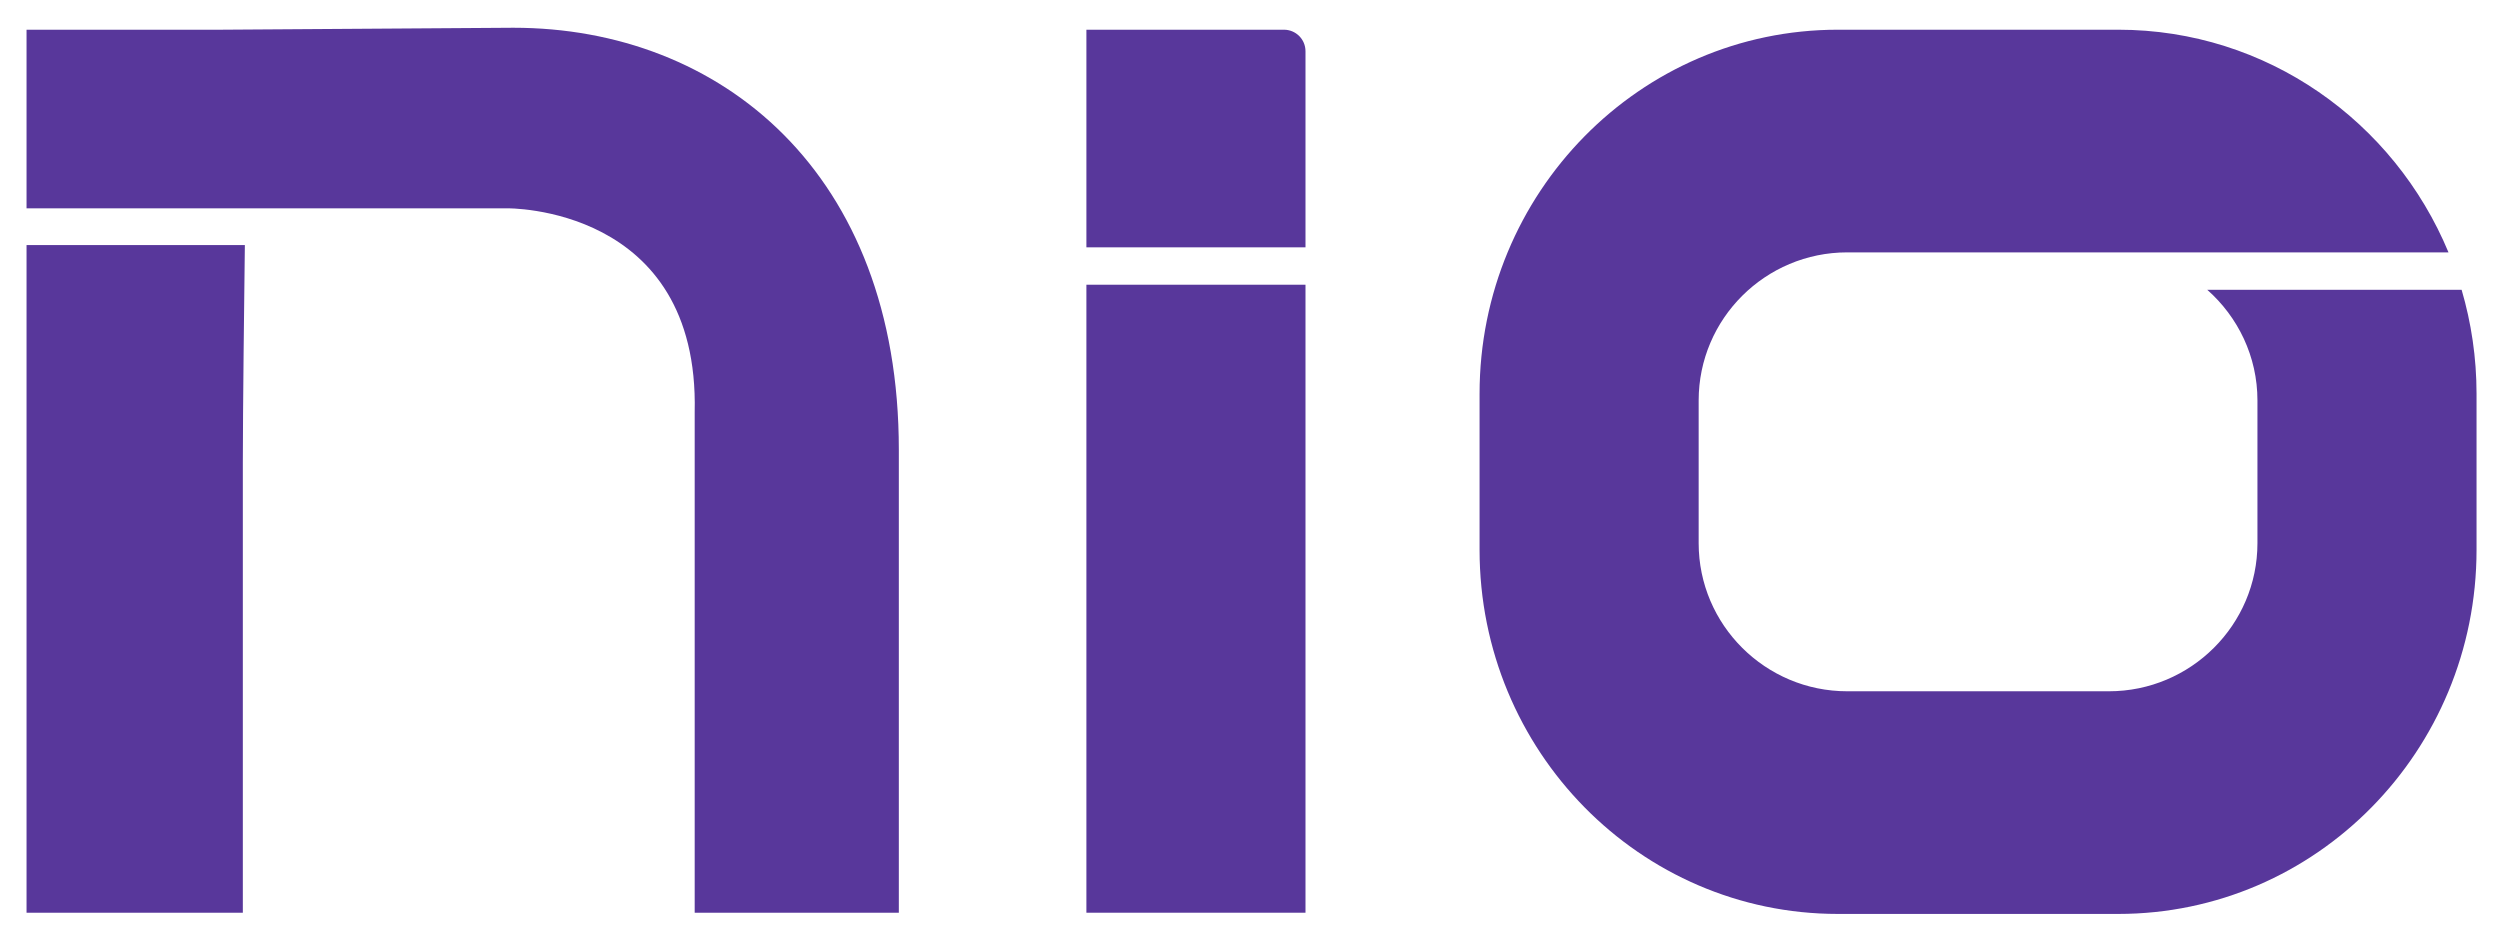 <?xml version="1.0" encoding="UTF-8"?><svg id="Layer_1" xmlns="http://www.w3.org/2000/svg" viewBox="0 0 7200 2700"><defs><style>.cls-1{fill:#58379b;}</style></defs><path class="cls-1" d="m76.44,705.78v1922.84h622.92v-1297.27c0-149.04,4.15-492.38,5.83-625.56H76.44Z"/><path class="cls-1" d="m1478.5,79.92l-840.92,5.65H76.44v514.35h1382.56s555.69-9.44,541.7,587.19v1441.52h587.95v-1333.31c0-797.92-512.99-1215.4-1110.15-1215.4Z"/><path class="cls-1" d="m3759.82,712.28V147.55c0-34.23-27.75-61.98-61.98-61.98h-569.01v626.71h630.99Z"/><rect class="cls-1" x="3128.83" y="820" width="630.99" height="1808.62"/><path class="cls-1" d="m6356.85,834.55c88.46,78.19,144.6,191.93,144.6,318.76v411.1c0,235.16-191.96,426.48-427.91,426.48h-753.49c-235.94,0-427.91-191.32-427.91-426.48v-411.1c0-235.16,191.96-426.48,427.91-426.48h1731.61c-156.46-376.79-523.37-641.26-951.09-641.26h-807.55c-569.87,0-1031.87,469.51-1031.87,1048.66v449.25c0,579.16,461.99,1048.66,1031.87,1048.66h807.55c569.9,0,1031.87-469.5,1031.87-1048.66v-449.25c0-104.17-15.16-204.7-42.99-299.67h-732.6Z"/></svg>